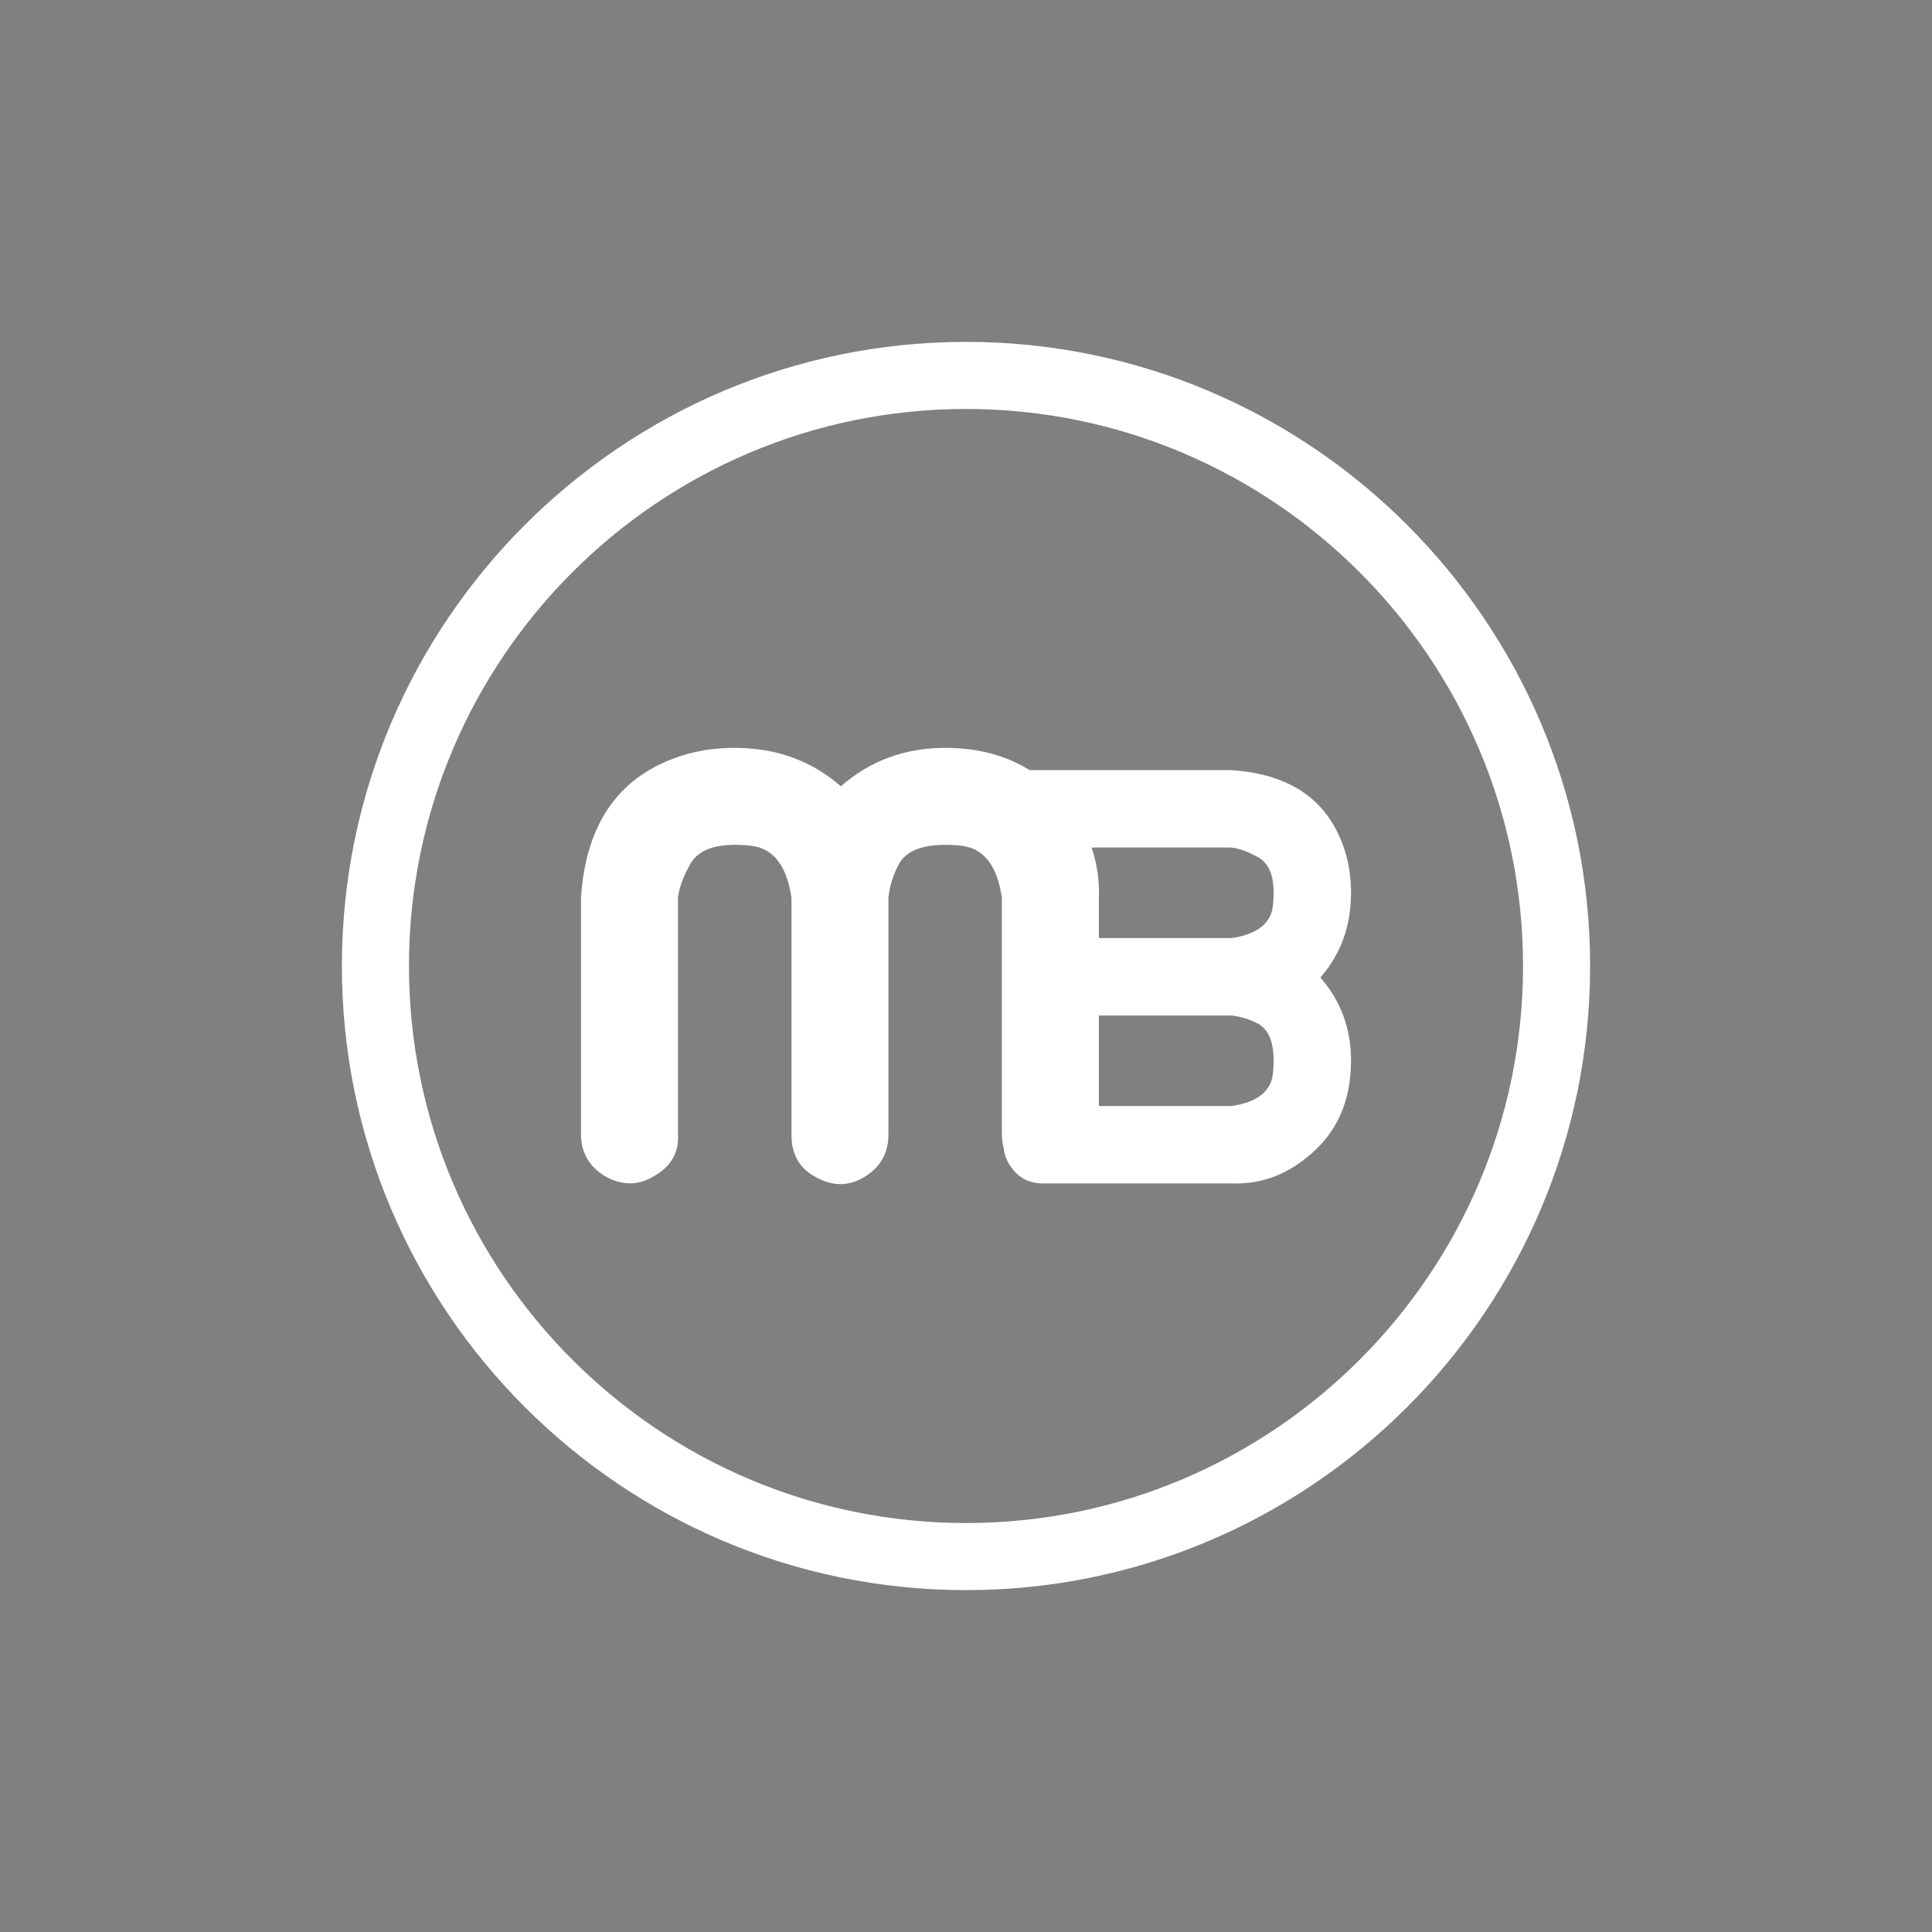 <?xml version="1.0" encoding="utf-8"?>
<!-- Generator: Adobe Illustrator 16.0.0, SVG Export Plug-In . SVG Version: 6.00 Build 0)  -->
<!DOCTYPE svg PUBLIC "-//W3C//DTD SVG 1.1//EN" "http://www.w3.org/Graphics/SVG/1.1/DTD/svg11.dtd">
<svg version="1.1" id="Layer_1" xmlns="http://www.w3.org/2000/svg" xmlns:xlink="http://www.w3.org/1999/xlink" x="0px" y="0px"
	 width="288px" height="288px" viewBox="0 0 288 288" enable-background="new 0 0 288 288" xml:space="preserve">
<rect x="0" y="0" width="288" height="288" fill="#808080" stroke="none"/>
<circle fill="none" stroke="#000000" stroke-width="10" stroke-miterlimit="10" cx="-254" cy="144" r="88.036"/>
<g>
	<path d="M-122.46,6.958c6.187,0,11.457,1.903,15.824,5.729c4.359-3.825,9.545-5.729,15.539-5.729
		c7.652,0,13.646,2.723,18.014,8.183c3.454,4.178,5.09,8.907,4.909,14.181v35.195c0,2.724-1.189,4.816-3.548,6.271
		c-2.361,1.447-4.816,1.447-7.364,0c-2.361-1.455-3.551-3.547-3.551-6.271V29.321c-0.542-3.901-1.997-6.358-4.358-7.367
		c-0.912-0.361-2.274-0.542-4.102-0.542c-3.443,0-5.718,0.915-6.813,2.731c-0.903,1.636-1.454,3.369-1.636,5.178V64.62
		c0,2.729-1.181,4.825-3.539,6.279c-2.381,1.455-4.824,1.455-7.367,0c-2.367-1.273-3.548-3.358-3.548-6.279V29.321
		c-0.553-3.901-2.008-6.358-4.366-7.367c-0.915-0.361-2.274-0.542-4.094-0.542c-3.273,0-5.451,0.915-6.547,2.731
		c-1.094,1.903-1.731,3.635-1.913,5.178v35.195c0.182,2.724-0.997,4.816-3.548,6.271c-2.361,1.447-4.815,1.447-7.366,0
		c-2.359-1.455-3.54-3.547-3.54-6.271V29.321c0.724-11.269,5.816-18.366,15.273-21.278C-127.73,7.319-125.191,6.958-122.46,6.958z"
		/>
</g>
<g>
	<path d="M-36.633,28.563c0,4.937-1.52,9.144-4.572,12.629c3.053,3.479,4.572,7.617,4.572,12.4c0,6.107-2.173,10.891-6.531,14.376
		c-3.335,2.757-7.107,4.062-11.316,3.917h-22.041c-2.173,0-3.844-0.949-5.004-2.831c-1.155-1.884-1.155-3.843,0-5.877
		c1.16-1.885,2.831-2.834,5.004-2.834h22.041c3.112-0.432,5.073-1.593,5.879-3.478c0.289-0.728,0.433-1.815,0.433-3.273
		c0-2.747-0.729-4.563-2.18-5.438c-1.306-0.721-2.688-1.16-4.132-1.305h-22.123c-2.178,0-3.852-0.943-5.012-2.824
		c-1.161-1.9-1.161-3.851,0-5.88c1.017-1.889,2.681-2.832,5.012-2.832h22.123c3.112-0.44,5.073-1.603,5.879-3.483
		c0.289-0.731,0.433-1.815,0.433-3.268c0-2.612-0.729-4.35-2.18-5.225c-1.52-0.873-2.901-1.382-4.132-1.527h-22.041
		c-2.173,0.146-3.844-0.795-5.004-2.831c-1.155-1.884-1.155-3.843,0-5.878c1.16-1.883,2.831-2.825,5.004-2.825h22.041
		c8.991,0.577,14.656,4.642,16.98,12.188C-36.921,24.357-36.633,26.384-36.633,28.563z"/>
</g>
<path fill="#FFFFFF" d="M144,237.036c-51.301,0-93.036-41.735-93.036-93.036S92.699,50.964,144,50.964S237.036,92.699,237.036,144
	S195.301,237.036,144,237.036z M144,60.964c-45.786,0-83.036,37.25-83.036,83.036s37.25,83.036,83.036,83.036
	s83.036-37.25,83.036-83.036S189.786,60.964,144,60.964z"/>
<path fill="#FFFFFF" d="M201.394,133.09c0-2.18-0.289-4.206-0.867-6.098c-2.324-7.547-7.99-11.611-16.98-12.188h-30.057
	c-3.536-2.211-7.733-3.32-12.605-3.32c-5.994,0-11.18,1.903-15.539,5.729c-4.367-3.825-9.638-5.729-15.824-5.729
	c-2.731,0-5.271,0.361-7.641,1.085c-9.457,2.912-14.55,10.01-15.273,21.278v35.196c0,2.723,1.181,4.816,3.54,6.271
	c2.551,1.447,5.005,1.447,7.366,0c2.551-1.454,3.729-3.548,3.548-6.271v-35.196c0.182-1.543,0.819-3.274,1.913-5.178
	c1.096-1.816,3.273-2.731,6.547-2.731c1.819,0,3.179,0.181,4.094,0.542c2.358,1.009,3.813,3.466,4.366,7.367v35.299
	c0,2.92,1.181,5.006,3.548,6.278c2.543,1.455,4.986,1.455,7.367,0c2.358-1.454,3.539-3.55,3.539-6.278v-35.299
	c0.182-1.809,0.732-3.542,1.636-5.178c1.096-1.816,3.37-2.731,6.813-2.731c1.827,0,3.189,0.181,4.103,0.542
	c2.361,1.009,3.815,3.466,4.358,7.367v35.196c0,0.743,0.097,1.436,0.274,2.085c0.072,0.831,0.342,1.649,0.835,2.453
	c1.16,1.882,2.83,2.831,5.004,2.831h28.088c4.209,0.146,7.98-1.16,11.316-3.917c4.357-3.485,6.531-8.269,6.531-14.376
	c0-4.783-1.52-8.922-4.572-12.4C199.874,142.233,201.394,138.026,201.394,133.09z M189.425,161.393
	c-0.807,1.885-2.768,3.046-5.879,3.478h-19.738v-13.493h19.738c1.443,0.145,2.826,0.584,4.131,1.305
	c1.451,0.874,2.18,2.69,2.18,5.438C189.856,159.577,189.714,160.665,189.425,161.393z M189.425,136.357
	c-0.807,1.881-2.768,3.043-5.879,3.483h-19.738v-5.994c0.09-2.64-0.275-5.143-1.096-7.509h20.834
	c1.23,0.146,2.611,0.654,4.131,1.527c1.451,0.875,2.18,2.612,2.18,5.225C189.856,134.542,189.714,135.626,189.425,136.357z"/>
</svg>
